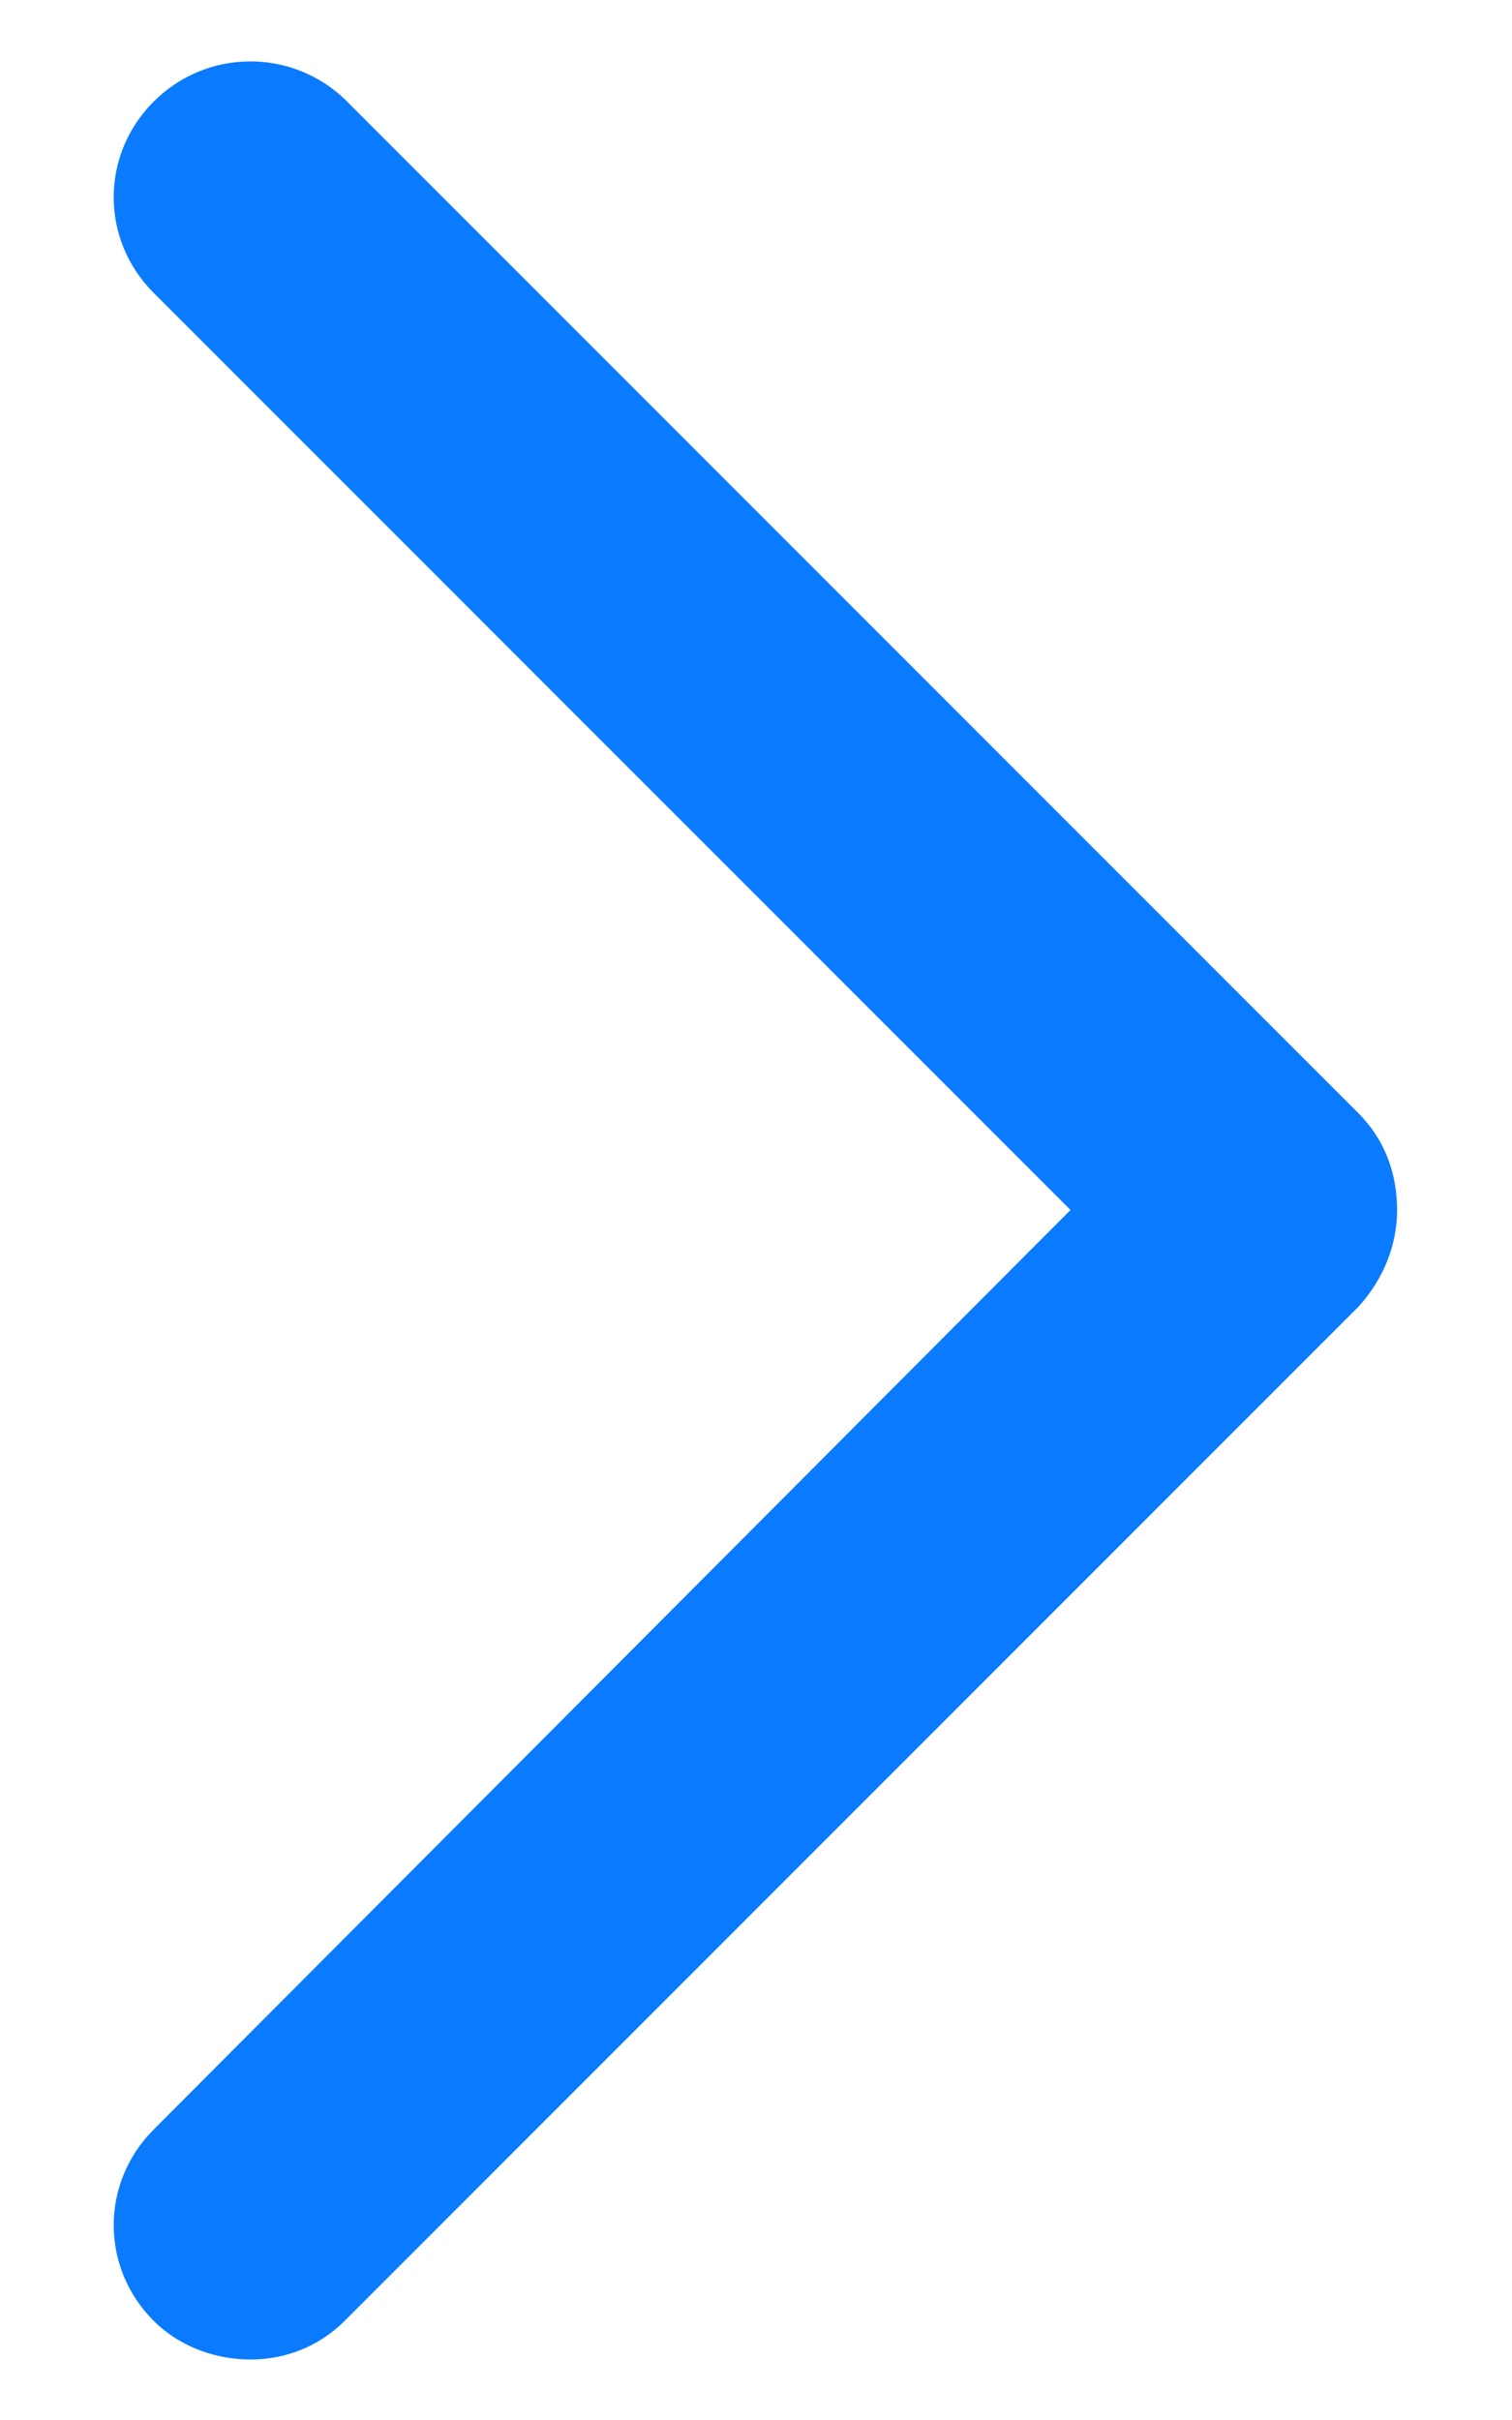 <svg width="10" height="16" viewBox="0 0 10 16" fill="none" xmlns="http://www.w3.org/2000/svg">
<path d="M1.656 15.6C1.432 15.6 1.192 15.52 1.016 15.344C0.664 14.992 0.664 14.432 1.016 14.08L7.08 8L1.016 1.936C0.664 1.584 0.664 1.024 1.016 0.672C1.368 0.32 1.928 0.32 2.28 0.656L8.984 7.36C9.16 7.536 9.24 7.76 9.24 8C9.24 8.24 9.144 8.464 8.984 8.64L2.28 15.344C2.104 15.52 1.88 15.6 1.656 15.6Z" fill="#0A7BFF"/>
</svg>
